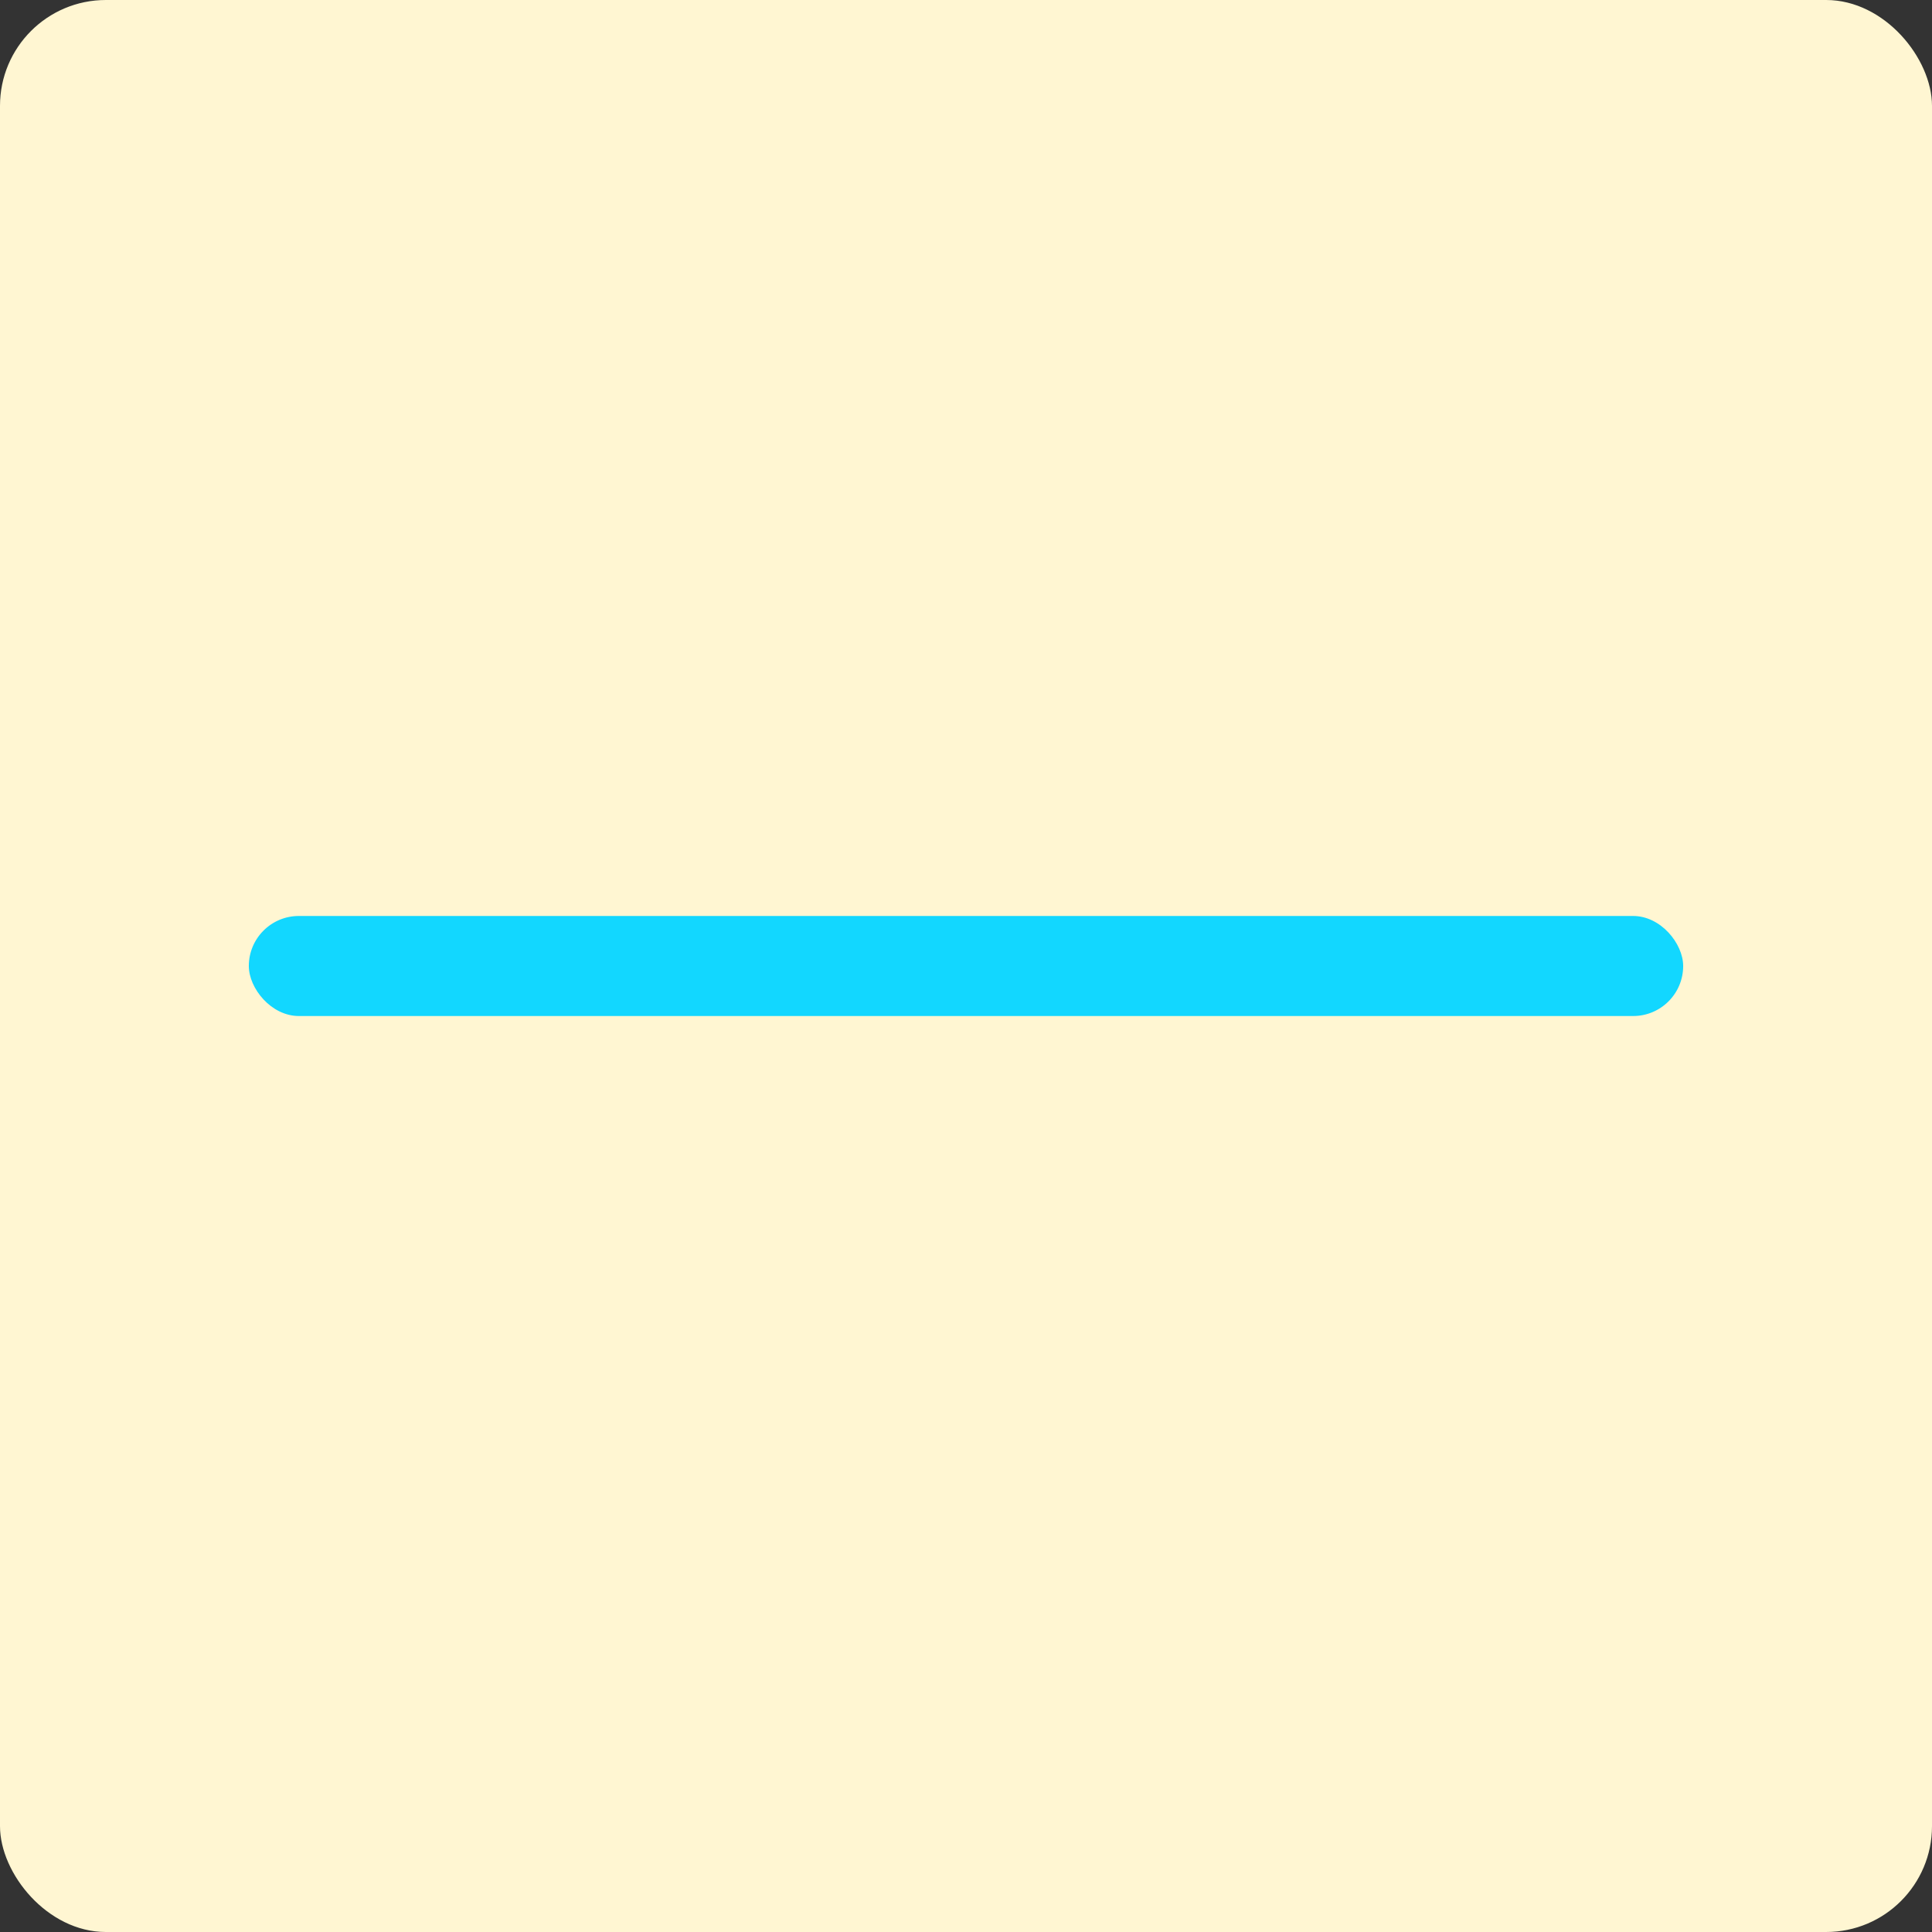   <svg width="100%" height="100%" xmlns="http://www.w3.org/2000/svg" viewBox="0 0 103.5 103.5" style="vertical-align: middle; max-width: 100%; width: 100%;">
   <rect x="0" y="0" width="103.5" height="103.5" fill="#333333" stroke="none"/>
   <defs>
   </defs>
   <g>
    <g>
     <rect width="103.5" height="103.5" rx="5.67" ry="5.67" fill="rgb(255,246,210)">
     </rect>
     <rect x="13.33" y="49.07" width="76.84" height="5.36" rx="2.68" ry="2.68" fill="rgb(18,215,255)">
     </rect>
    </g>
   </g>
  </svg>

